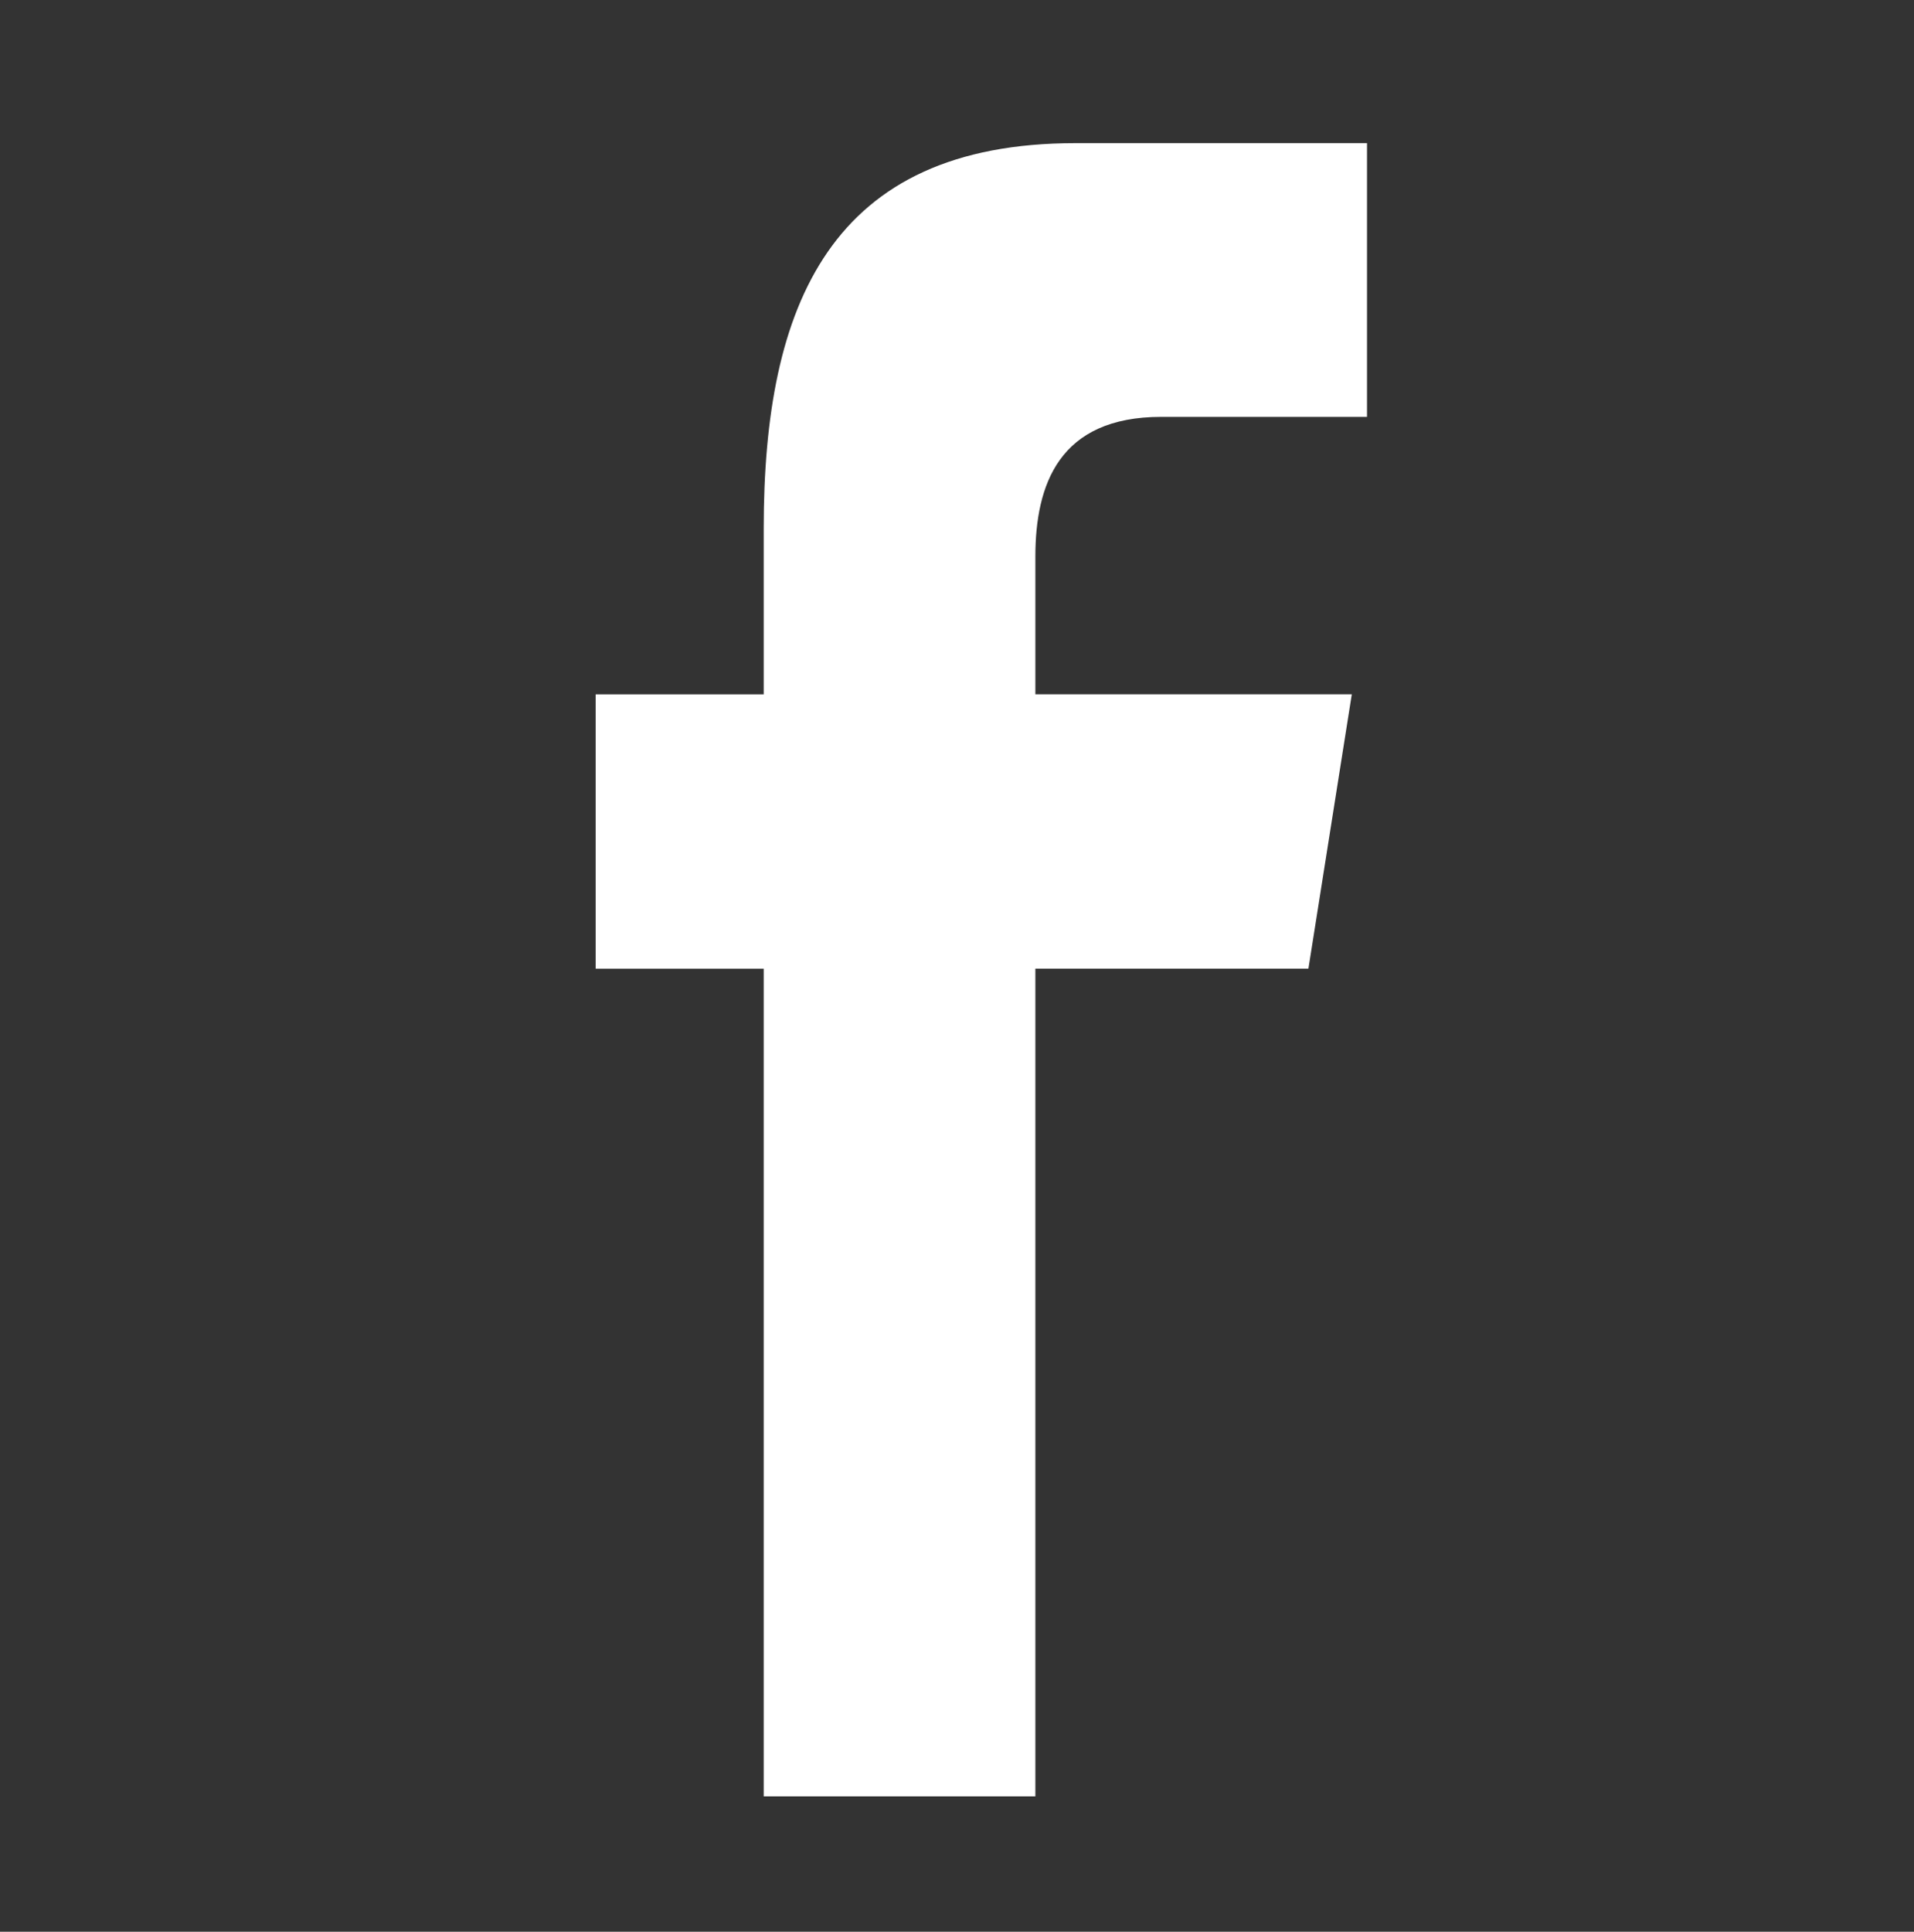 <?xml version="1.0" encoding="iso-8859-1"?>
<!-- Generator: Adobe Illustrator 16.0.0, SVG Export Plug-In . SVG Version: 6.00 Build 0)  -->
<!DOCTYPE svg PUBLIC "-//W3C//DTD SVG 1.1//EN" "http://www.w3.org/Graphics/SVG/1.1/DTD/svg11.dtd">
<svg version="1.1" id="&#x5716;&#x5C64;_1" xmlns="http://www.w3.org/2000/svg" xmlns:xlink="http://www.w3.org/1999/xlink" x="0px"
	 y="0px" width="27.563px" height="27.813px" viewBox="0 0 27.563 27.813" style="enable-background:new 0 0 27.563 27.813;"
	 xml:space="preserve">
<rect x="0" y="0" width="27.563" height="27.813" fill="#333333" stroke="none"/>
<path style="fill:#FFFFFF;" d="M14.91,25.863V13.947h3.932l0.625-3.951H14.91v-1.98c0-1.034,0.338-2.014,1.813-2.014h2.963V2.061
	h-4.197c-3.53,0-4.491,2.326-4.491,5.545v2.391h-2.42v3.951h2.42v11.916H14.91z"/>
</svg>
